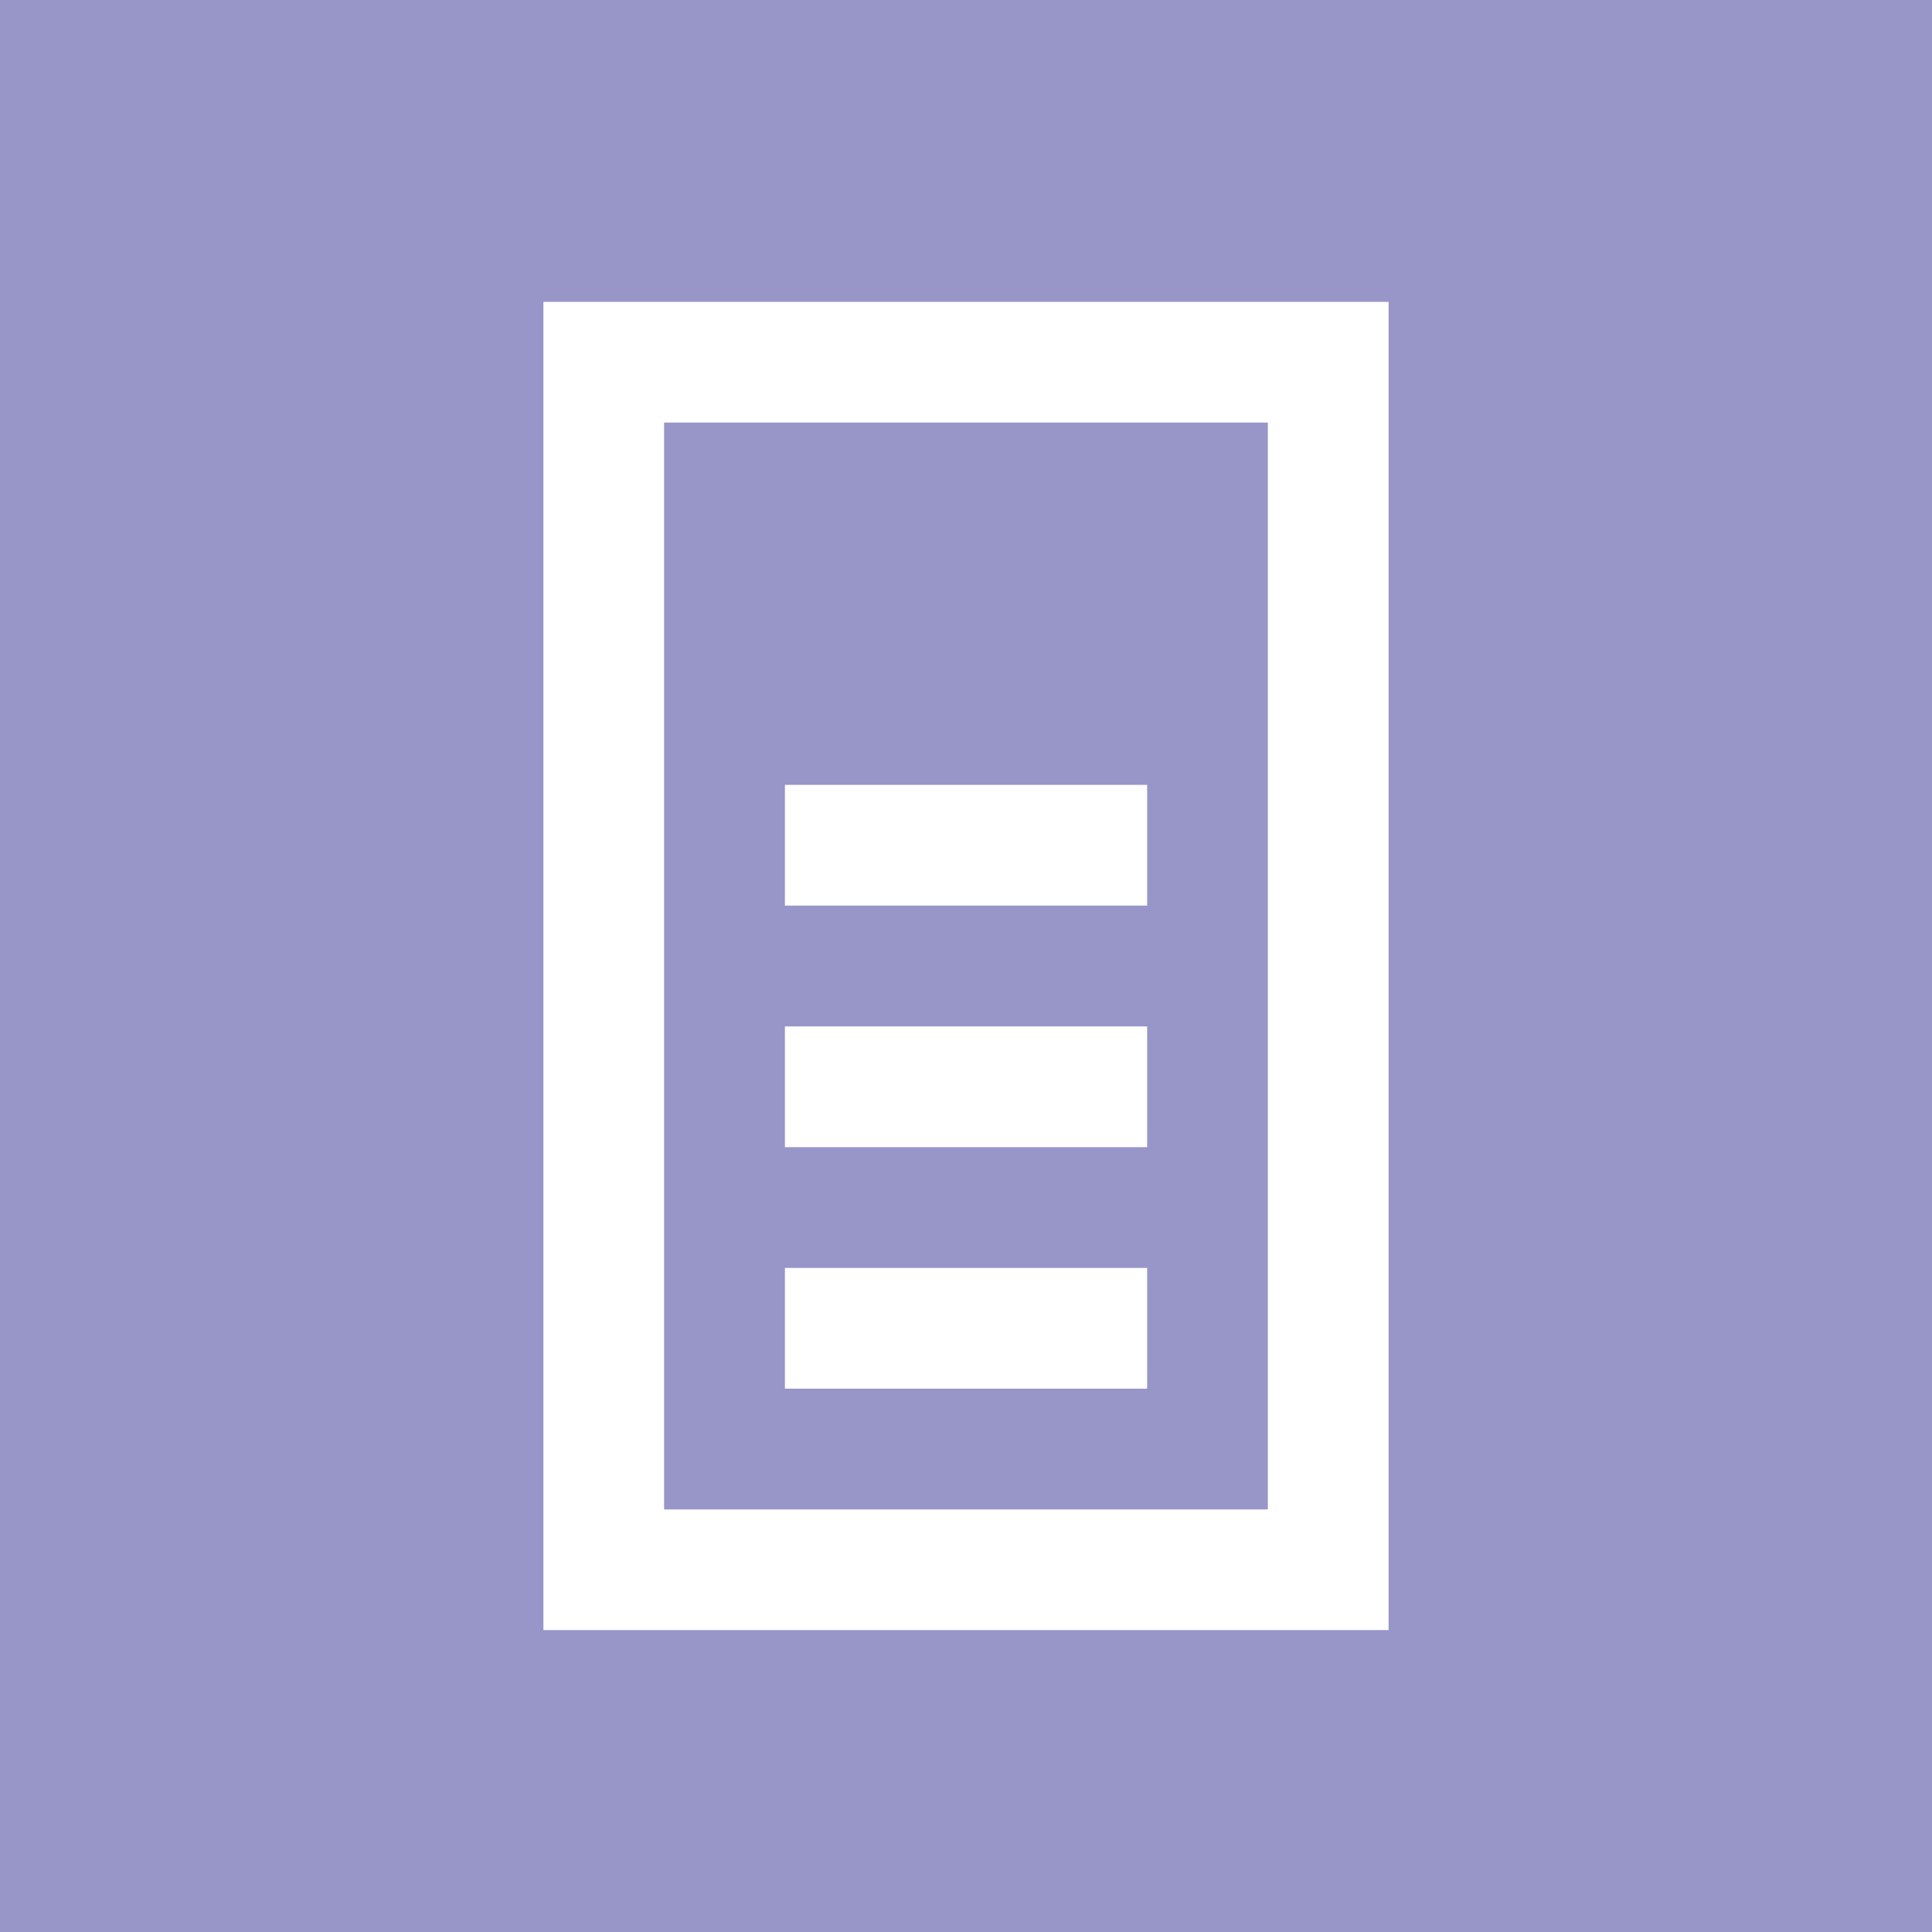<svg id="Layer_1" data-name="Layer 1" xmlns="http://www.w3.org/2000/svg" viewBox="0 0 300 300"><defs><style>.cls-1{fill:#9895c9;}.cls-2{fill:#fff;}</style></defs><rect class="cls-1" width="300" height="300"/><path class="cls-2" d="M84.38,253.12H215.62V46.87H84.38Zm18.74-187.5h93.75V234.38H103.12Z"/><rect class="cls-2" x="121.88" y="121.87" width="56.25" height="18.75"/><rect class="cls-2" x="121.88" y="159.38" width="56.25" height="18.75"/><rect class="cls-2" x="121.88" y="196.88" width="56.25" height="18.75"/></svg>